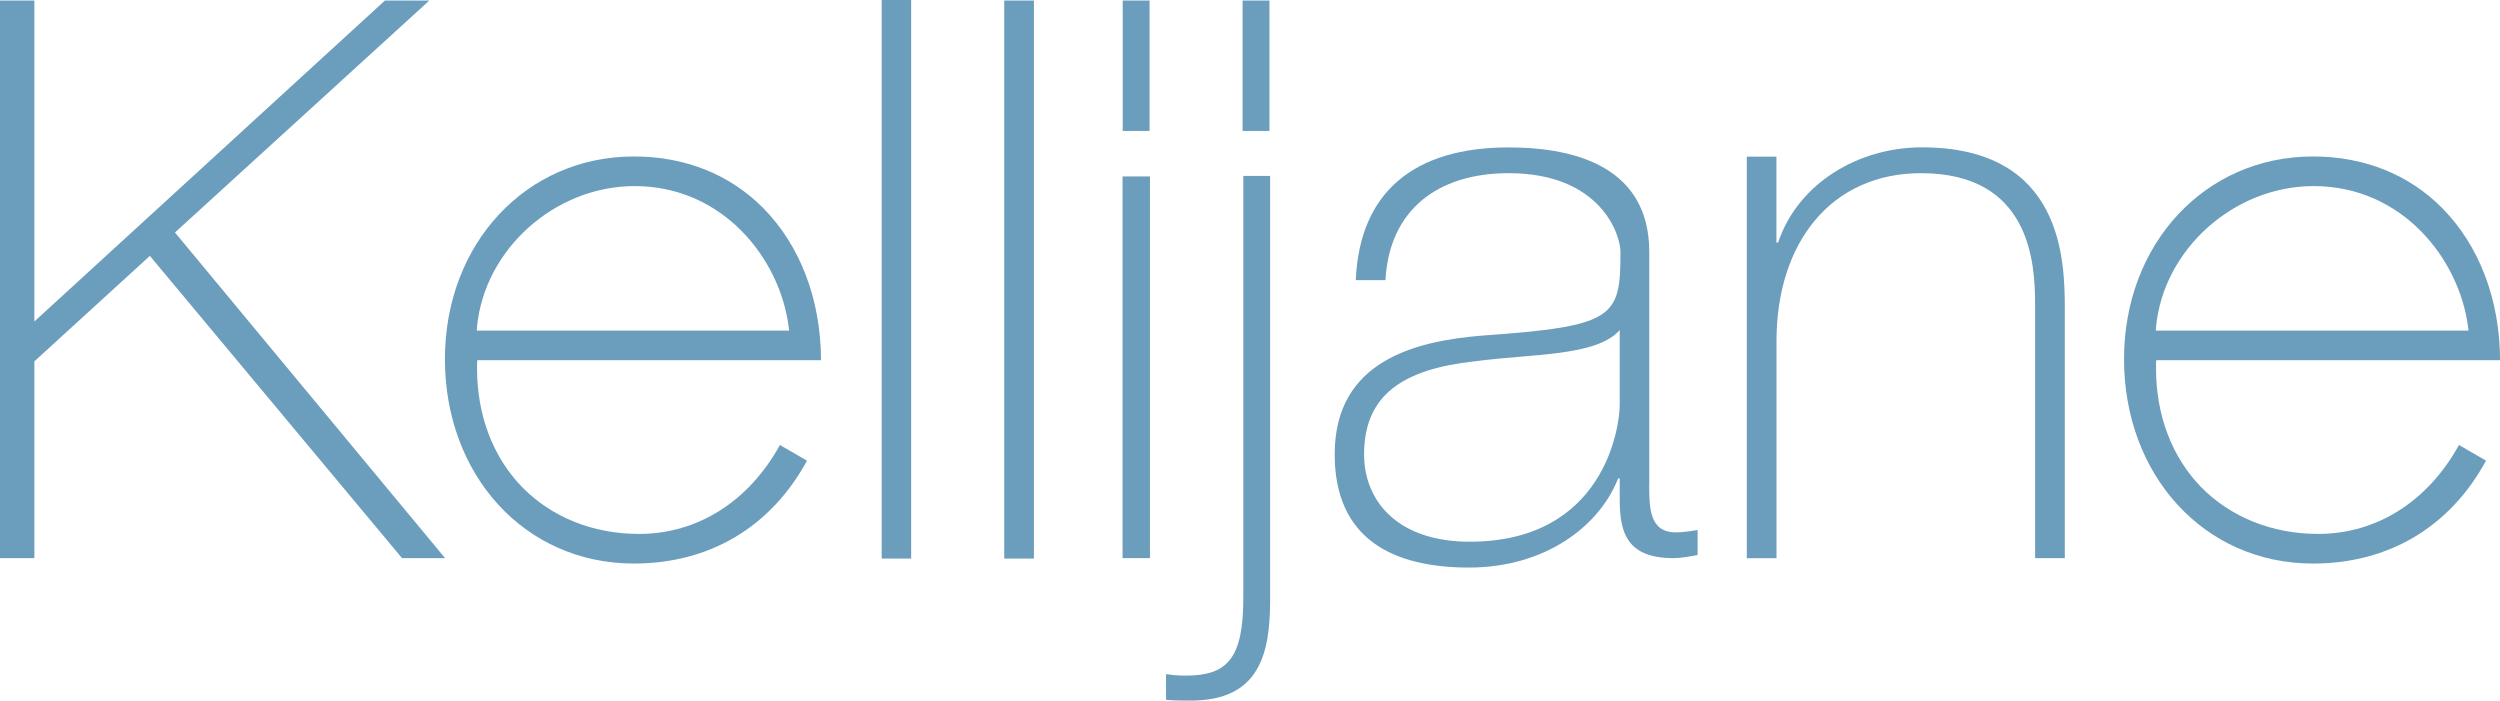 <?xml version="1.0" encoding="UTF-8"?><svg id="Layer_1" xmlns="http://www.w3.org/2000/svg" viewBox="0 0 336.8 94.39"><path d="M171.11,23.7v57.11c0,7.26-1.42,13.57-10.68,13.57-1.04,0-2.3,0-3.34-.1v-3.47c.63,.1,1.45,.21,2.62,.21,5.67,0,7.79-2.31,7.79-10.52V23.7h3.62Z" fill="#6b9dbc"/><polygon points="51.86 .07 4.63 43.31 4.63 .07 0 .07 0 75.19 4.63 75.19 4.63 48.68 20.19 34.47 54.16 75.19 59.96 75.19 23.57 31.32 57.84 .07 51.86 .07" fill="#6b9dbc"/><path d="M106.32,44.54h-42.09l.03-.47c.98-10.47,10.49-19,21.23-19,11.91,0,19.6,9.78,20.76,18.98l.06,.49Zm-20.92-23.46c-14.53,0-25.46,11.74-25.46,27.3s10.68,27.54,25.46,27.54c10.21,0,18.46-4.93,23.32-13.86-.57-.33-3.09-1.79-3.65-2.11-4.19,7.61-11.09,11.98-18.97,11.98-6.21,0-11.81-2.25-15.78-6.33-3.91-4.02-6.05-9.66-6.05-15.93v-.72l.03-.42h46.31c-.03-8.18-2.8-15.46-7.81-20.52-4.5-4.53-10.52-6.93-17.39-6.93" fill="#6b9dbc"/><rect x="118.78" width="3.97" height="75.25" fill="#6b9dbc"/><rect x="135.29" y=".07" width="4" height="75.18" fill="#6b9dbc"/><rect x="151.23" y="23.77" width="3.69" height="51.42" fill="#6b9dbc"/><rect x="151.25" y=".07" width="3.62" height="17.57" fill="#6b9dbc"/><rect x="167.4" y=".07" width="3.62" height="17.57" fill="#6b9dbc"/><g><path d="M218.21,44.47c-3.18,3.58-11.82,3.16-19.6,4.21-9.45,1.05-14.84,4.42-14.84,12.52,0,6.52,4.76,11.78,14.21,11.78,18.21,0,20.23-15.57,20.23-18.41v-10.1Zm3.97,20.73c0,3.16,0,6.52,3.59,6.52,.73,0,1.67-.1,2.93-.32v3.37c-1.14,.21-2.21,.42-3.25,.42-6.3,0-7.24-3.47-7.24-7.89v-2.84h-.22c-2.52,6.42-9.8,12-20.1,12s-18.08-3.89-18.08-15.26c0-12.63,10.93-15.26,19.88-15.99,17.86-1.26,18.62-2.42,18.62-11.26,0-2.42-2.74-10.62-15.06-10.62-9.67,0-16.1,5.05-16.6,14.41h-4c.51-11.89,7.88-17.88,20.6-17.88,9.48,0,18.94,2.94,18.94,14.09v31.25Z" fill="#6b9dbc"/><path d="M235.32,21.11h4v11.57h.22c2.74-8.1,10.93-12.83,19.38-12.83,19.03,0,19.25,15.25,19.25,21.88v33.46h-4V41c0-5.57-.63-17.67-15.37-17.67-12.1,0-19.47,9.36-19.47,22.62v29.25h-4V21.11Z" fill="#6b9dbc"/><path d="M332.55,44.54h-42.12l.03-.47c.98-10.47,10.49-19,21.24-19,11.91,0,19.6,9.78,20.8,18.98l.06,.49Zm-20.95-23.46c-14.52,0-25.45,11.74-25.45,27.3s10.71,27.54,25.45,27.54c10.21,0,18.46-4.93,23.32-13.86-.57-.33-3.09-1.79-3.65-2.11-4.19,7.61-11.09,11.98-18.97,11.98-6.2,0-11.78-2.25-15.79-6.33-3.9-4.02-6.05-9.66-6.05-15.93v-.72l.03-.42h46.32c-.03-8.18-2.81-15.46-7.82-20.52-4.5-4.53-10.52-6.93-17.39-6.93" fill="#6b9dbc"/></g></svg>